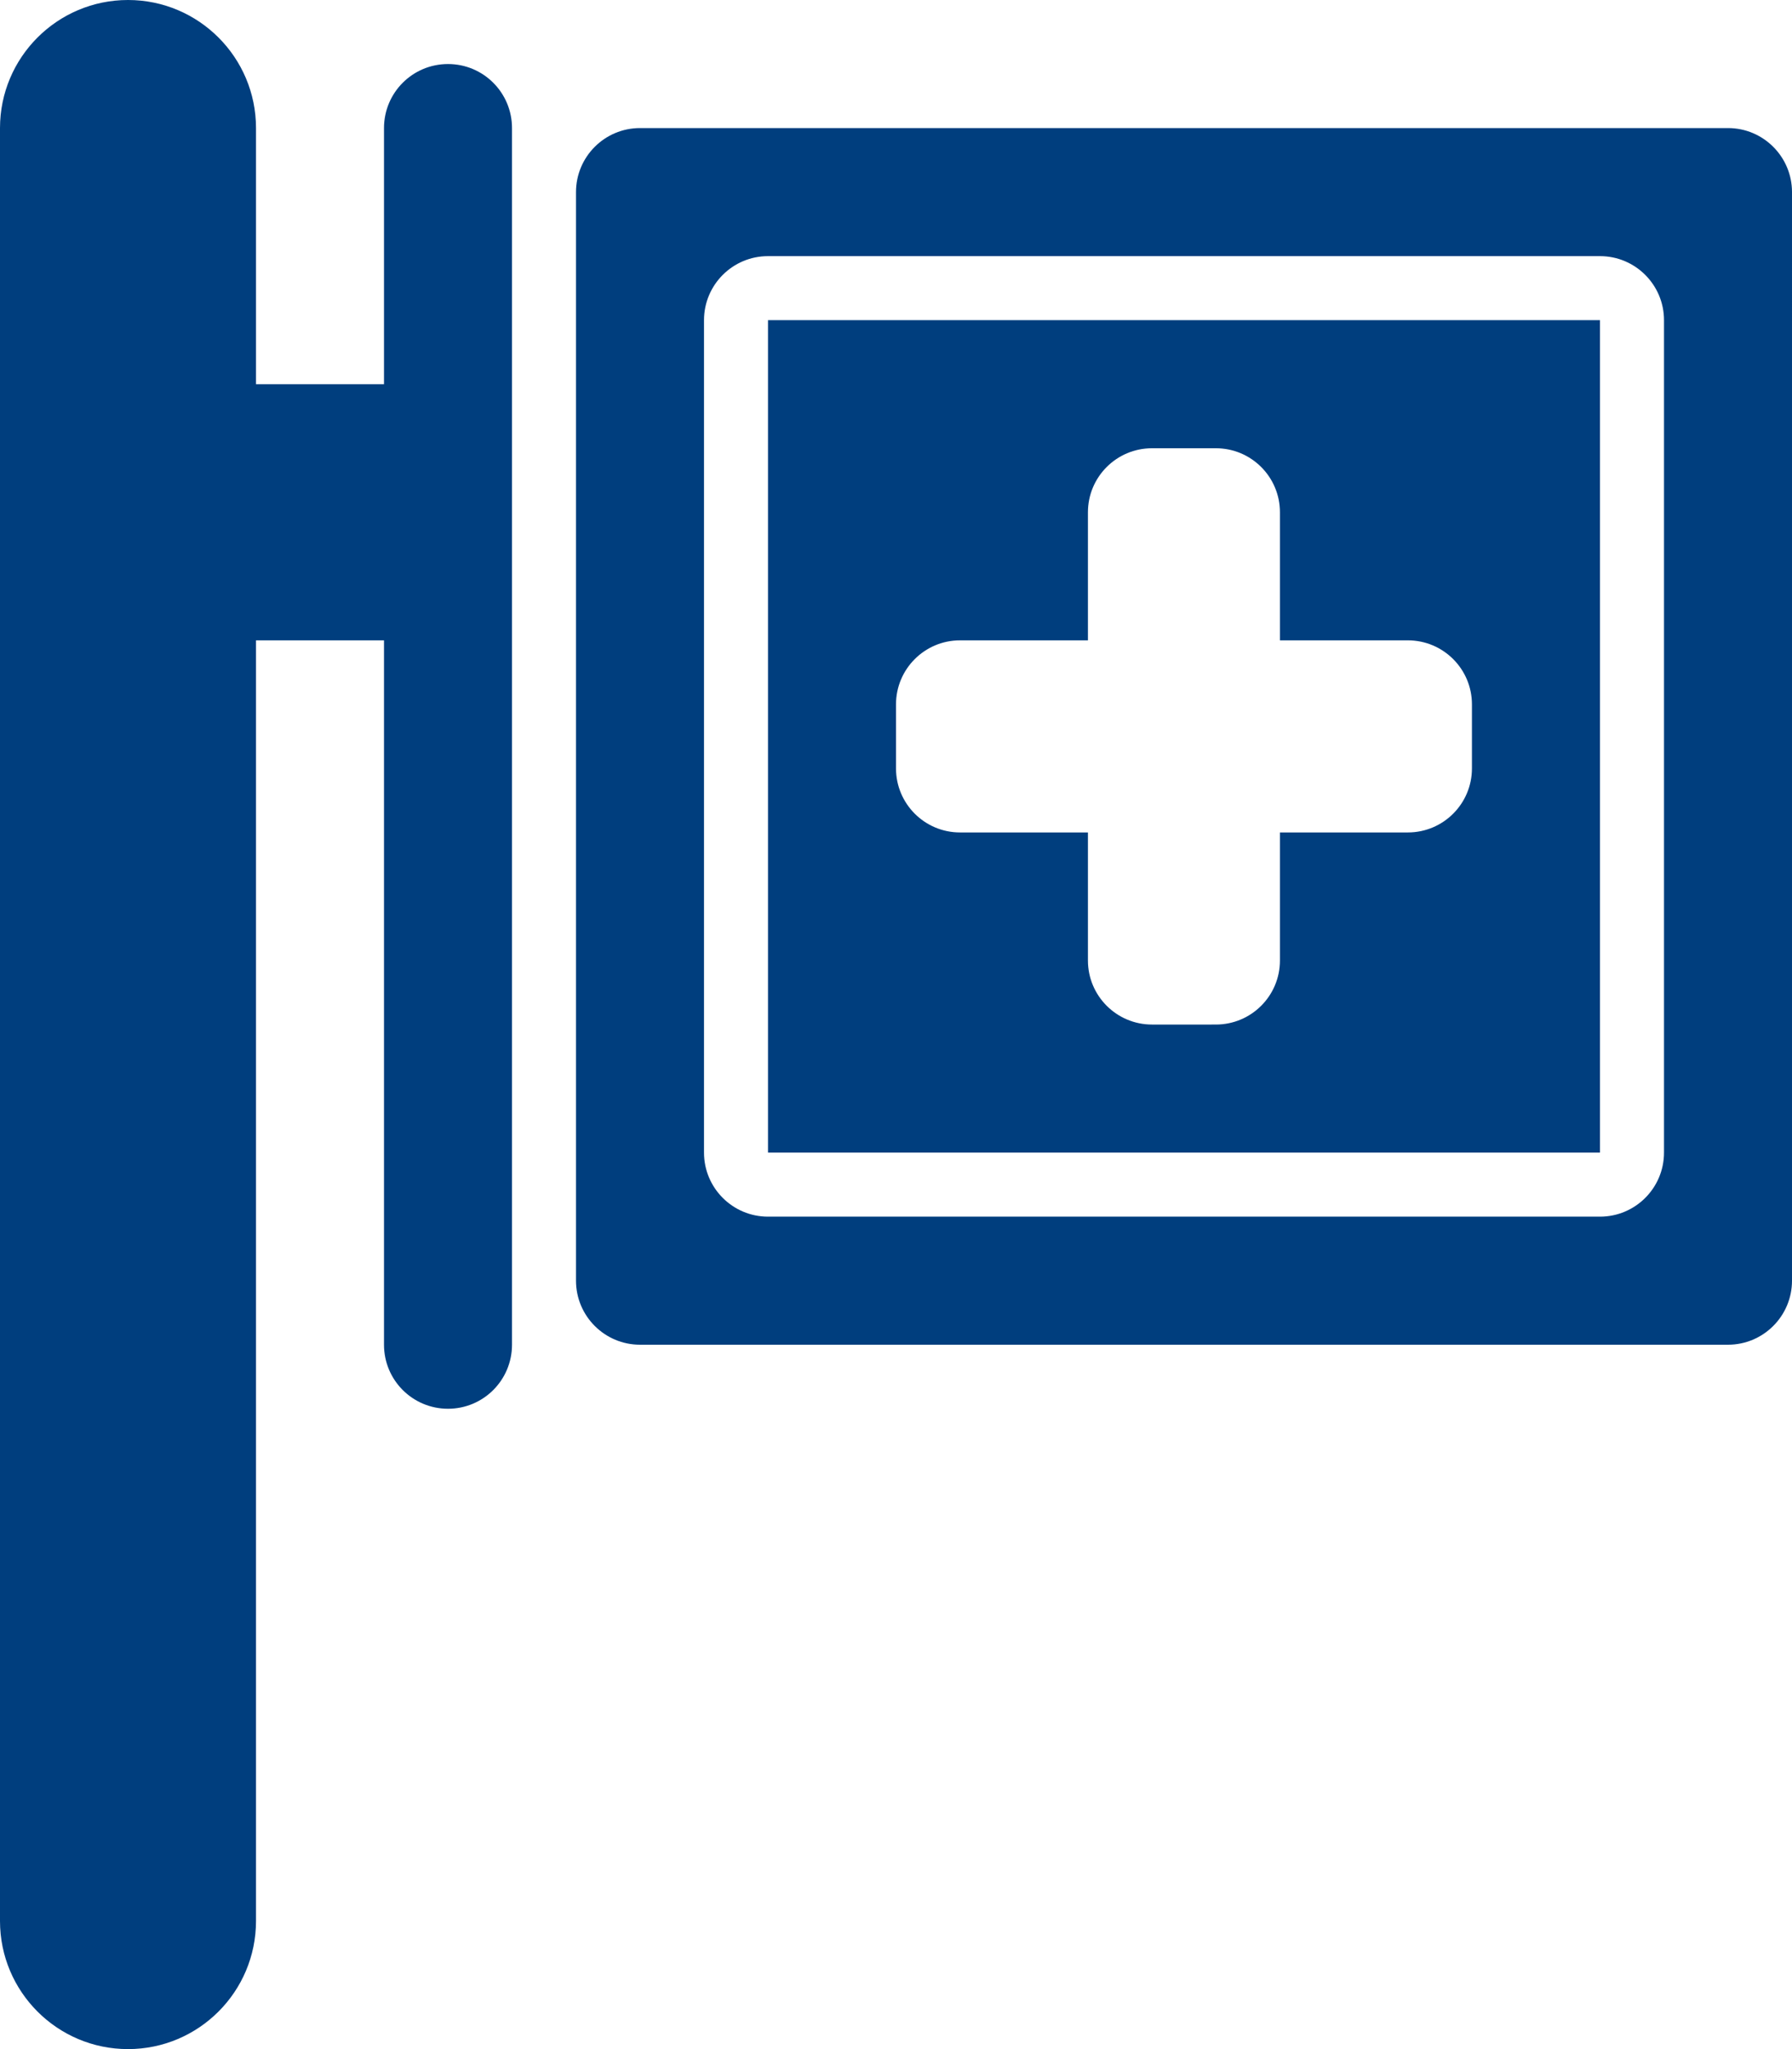 




























<!DOCTYPE svg PUBLIC "-//W3C//DTD SVG 1.1//EN" "http://www.w3.org/Graphics/SVG/1.1/DTD/svg11.dtd">
<!-- Generator: Adobe Illustrator 16.0.0, SVG Export Plug-In . SVG Version: 6.00 Build 0)  --><svg xmlns="http://www.w3.org/2000/svg" xmlns:xlink="http://www.w3.org/1999/xlink" version="1.1" x="0px" y="0px" width="28px" height="32px" viewBox="0 0 28 32" style="enable-background:new 0 0 28 32;" xml:space="preserve">
<g id="hospital-4" style="fill:#003e7e">
	<path d="M7,1C6.447,1,6,1.447,6,2v4H4V2c0-1.104-0.896-2-2-2S0,0.896,0,2v28c0,1.104,0.896,2,2,2s2-0.896,2-2V10h2v11   c0,0.553,0.447,1,1,1s1-0.447,1-1V2C8,1.447,7.553,1,7,1z"></path>
	<path d="M12,18h13V5H12V18z M14,11c0-0.552,0.448-1,1-1h1.999V8c0-0.552,0.448-1,1.001-1h0.998c0.553,0,1.001,0.448,1.001,1v2   h1.999c0.553,0,1.001,0.448,1.001,1v1c0,0.552-0.448,1-1.001,1h-1.999v2c0,0.552-0.448,1-1.001,1H18c-0.553,0-1.001-0.448-1.001-1   v-2H15c-0.552,0-1-0.448-1-1V11z"></path>
	<path d="M27,2H10C9.448,2,9,2.448,9,3v17c0,0.552,0.448,1,1,1h17c0.552,0,1-0.448,1-1V3C28,2.448,27.552,2,27,2z M26,18   c0,0.552-0.448,1-1,1H12c-0.552,0-1-0.448-1-1V5c0-0.552,0.448-1,1-1h13c0.552,0,1,0.448,1,1V18z"></path>
</g>
<g id="Layer_1" style="fill:#003e7e">
</g>
</svg>
